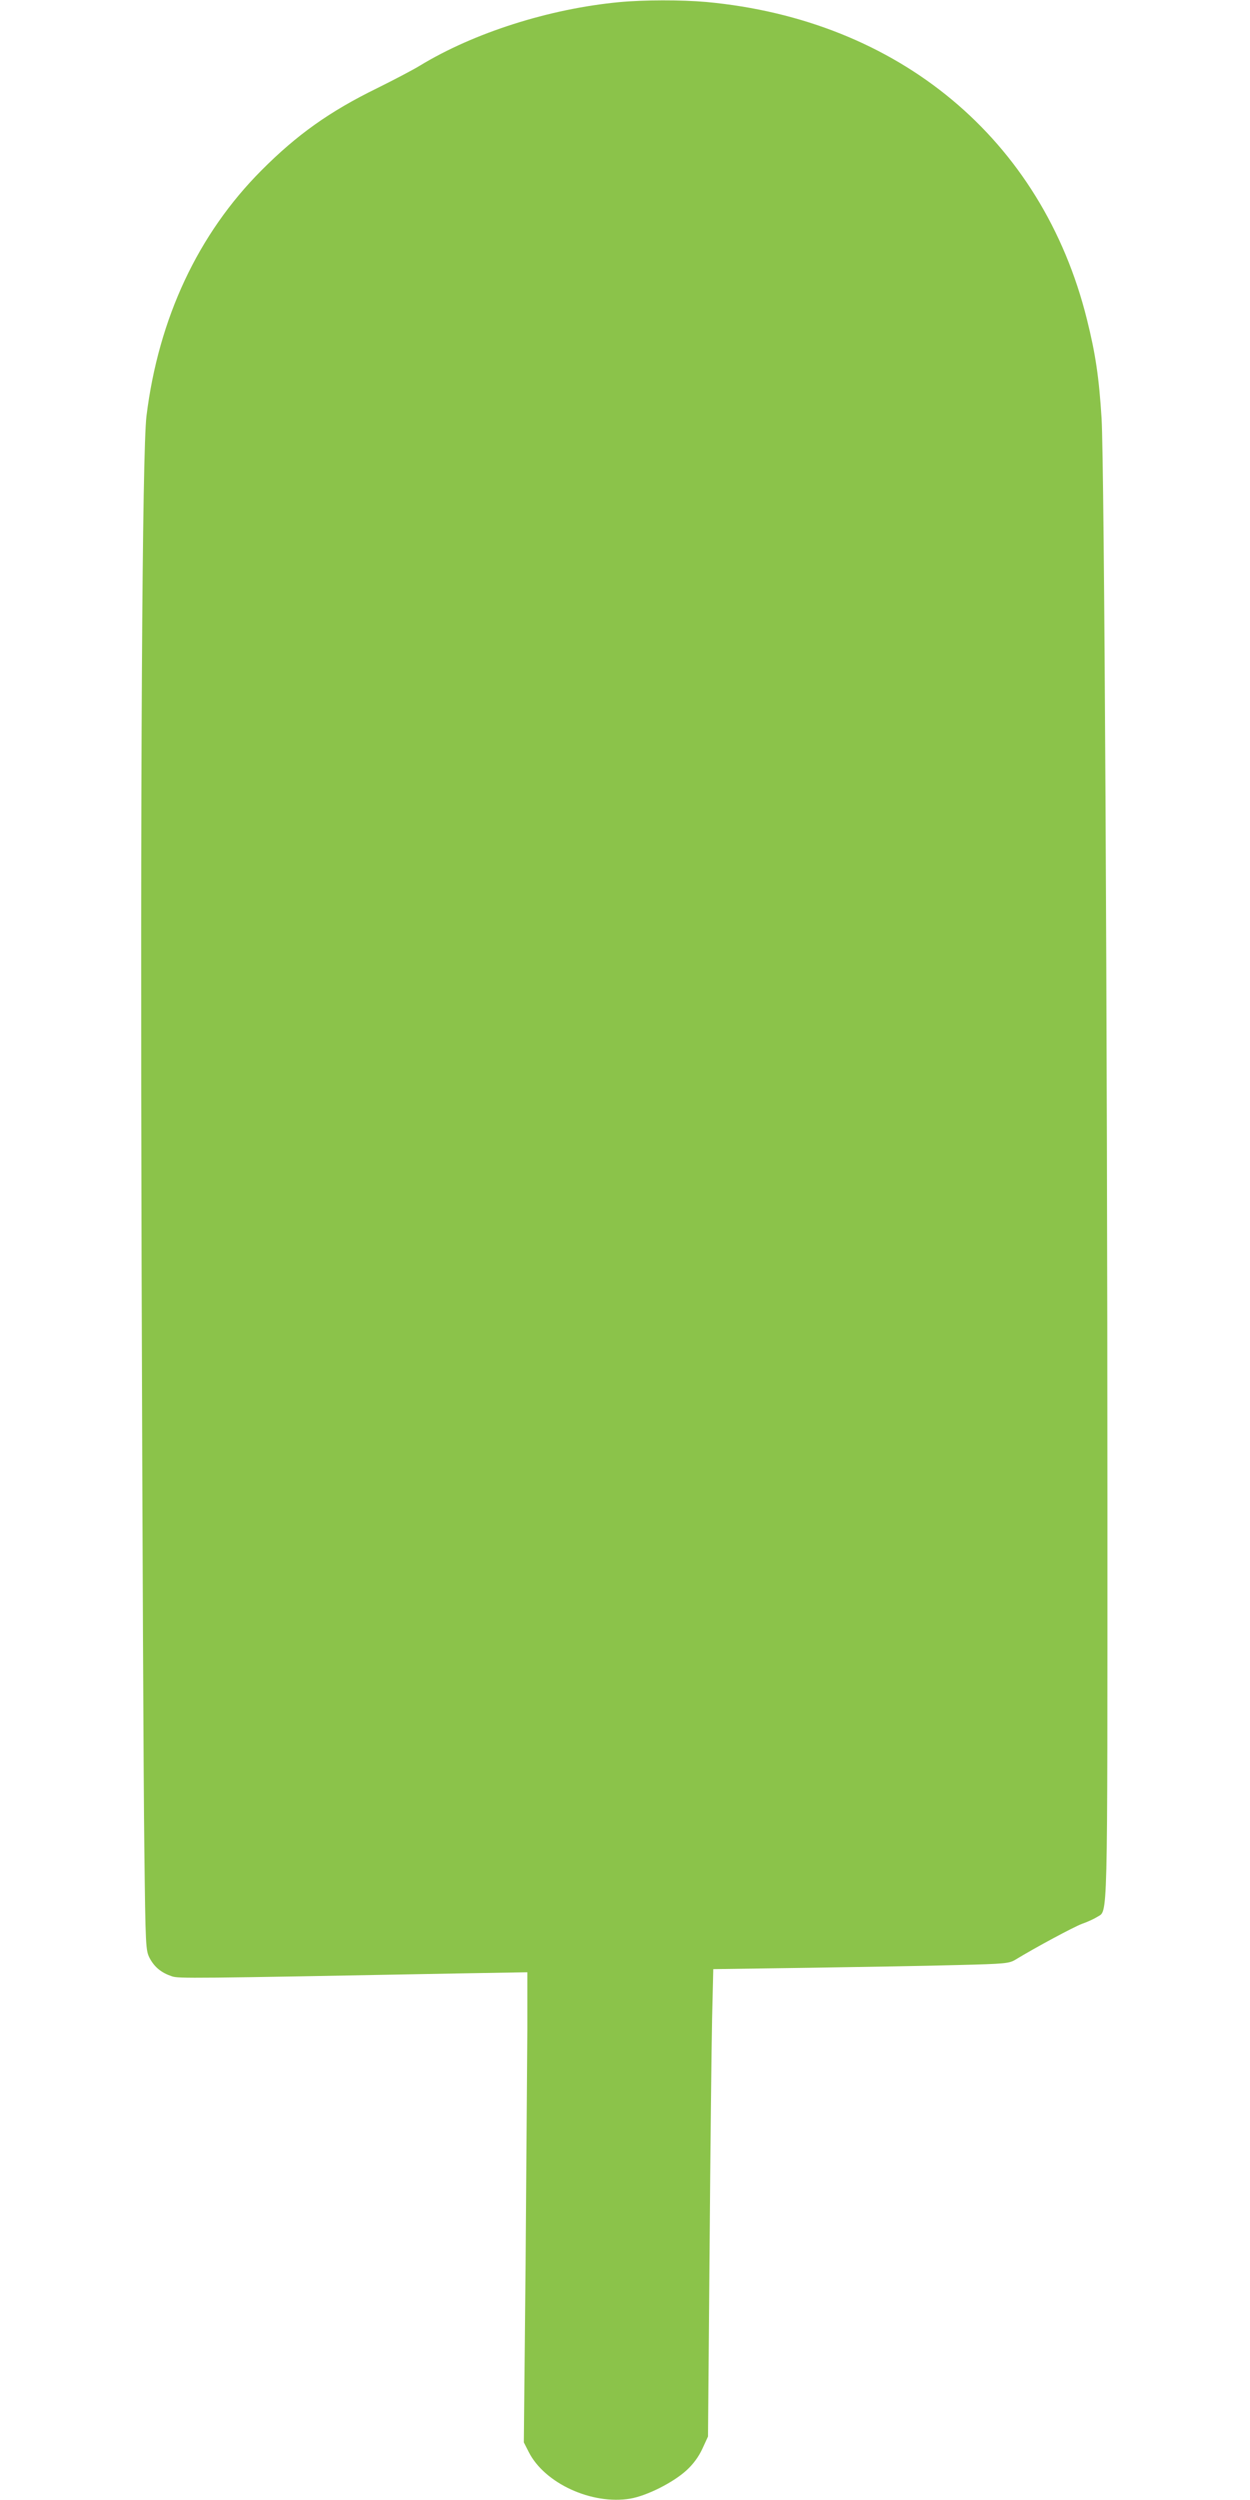 <?xml version="1.0" standalone="no"?>
<!DOCTYPE svg PUBLIC "-//W3C//DTD SVG 20010904//EN"
 "http://www.w3.org/TR/2001/REC-SVG-20010904/DTD/svg10.dtd">
<svg version="1.0" xmlns="http://www.w3.org/2000/svg"
 width="640pt" height="1280pt" viewBox="0 0 640 1280"
 preserveAspectRatio="xMidYMid meet">
<g transform="translate(0,1280) scale(0.1,-0.1)"
fill="#8bc34a" stroke="none">
<path d="M3170 12789 c-359 -34 -744 -157 -1020 -325 -36 -22 -135 -74 -220
-116 -241 -118 -409 -237 -591 -420 -325 -326 -527 -757 -589 -1258 -22 -183
-32 -1865 -25 -4340 4 -1356 10 -2701 14 -2990 6 -517 7 -526 28 -567 25 -46
60 -74 114 -92 35 -11 85 -11 1467 15 l352 6 0 -293 c-1 -162 -5 -703 -9
-1204 l-9 -910 25 -49 c81 -161 324 -272 520 -239 86 15 219 82 288 145 34 31
62 69 81 110 l29 63 8 945 c4 520 10 1058 13 1196 l6 252 497 7 c273 4 613 10
756 14 243 6 262 8 295 28 100 61 295 166 340 183 29 10 63 26 77 35 56 37 53
-87 53 2122 0 2415 -16 5321 -30 5552 -13 208 -31 330 -75 506 -229 922 -963
1534 -1950 1625 -125 11 -320 11 -445 -1z"/>
</g>
</svg>
